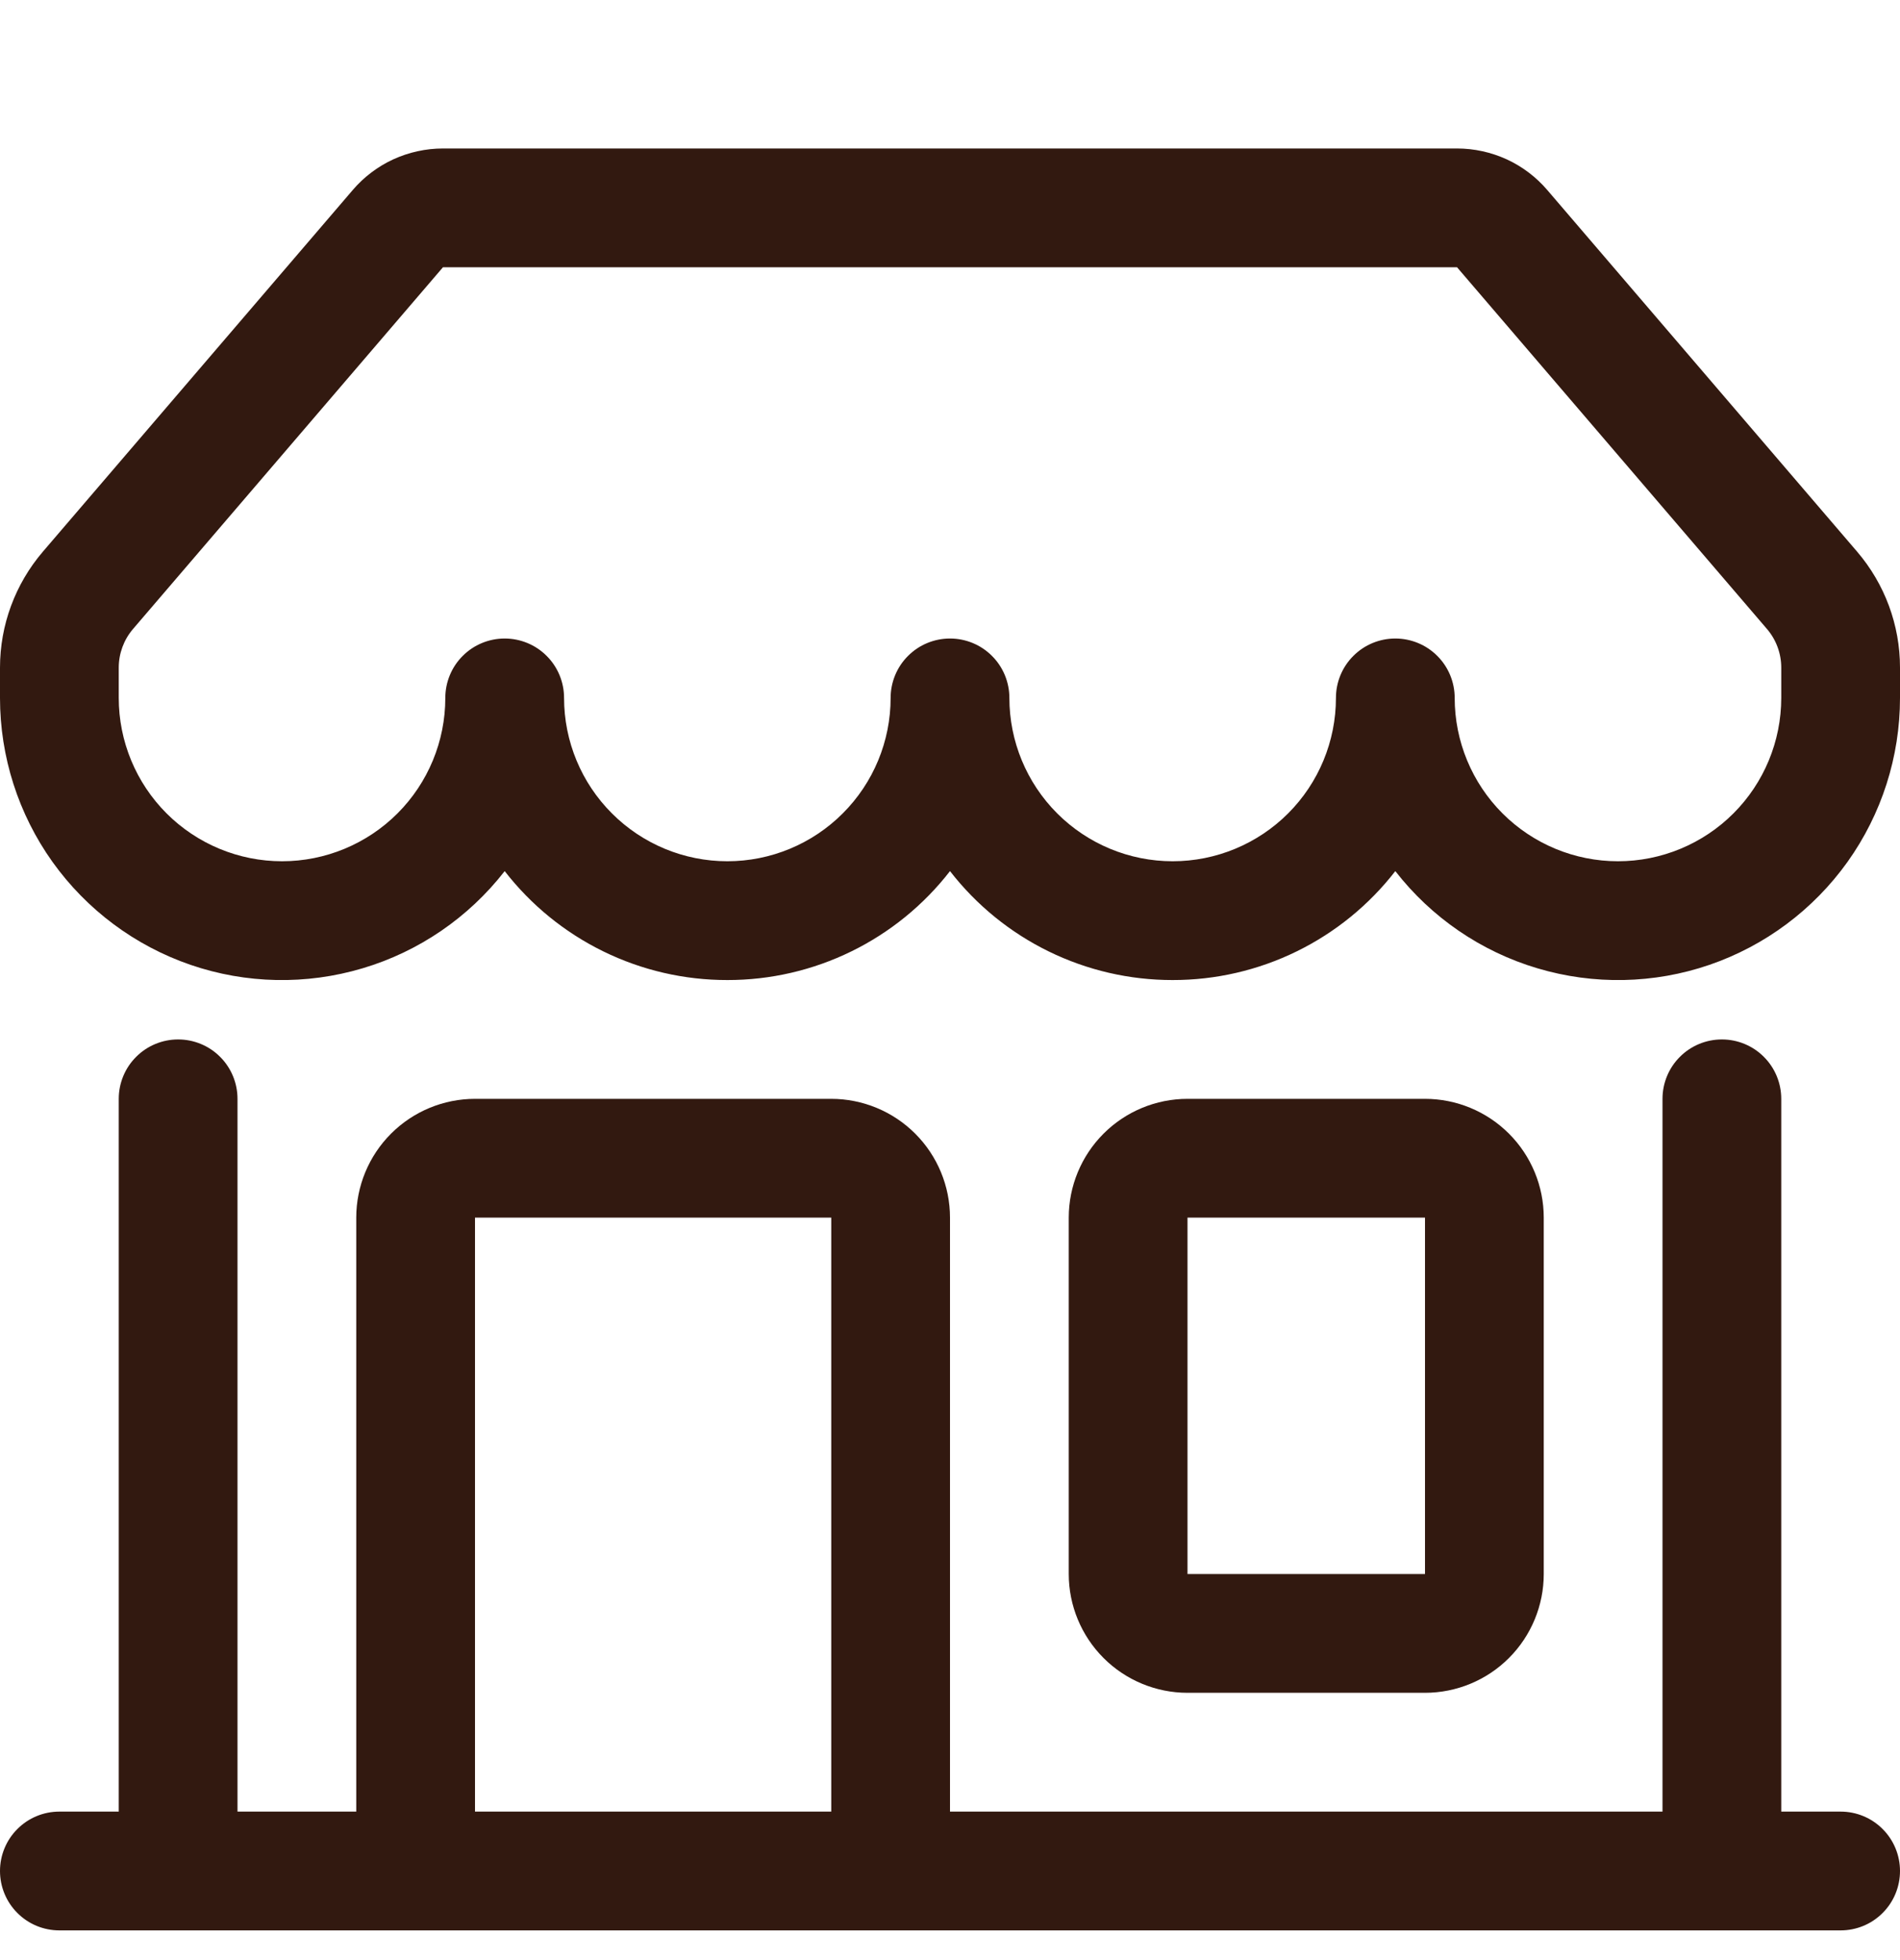 <svg width="32" height="33" viewBox="0 0 32 33" fill="none" xmlns="http://www.w3.org/2000/svg">
<g clip-path="url(#clip0_2271_160)">
<path d="M5.94 3.2C6.128 2.98 6.361 2.804 6.623 2.683C6.886 2.563 7.171 2.5 7.46 2.5H24.54C24.829 2.5 25.114 2.563 25.377 2.683C25.639 2.804 25.872 2.98 26.06 3.2L31.278 9.288C31.744 9.832 32 10.524 32 11.24V11.75C32 12.74 31.691 13.705 31.116 14.511C30.54 15.316 29.728 15.922 28.791 16.244C27.855 16.565 26.842 16.585 25.893 16.302C24.944 16.02 24.108 15.447 23.5 14.666C23.056 15.238 22.488 15.7 21.838 16.018C21.188 16.336 20.474 16.501 19.75 16.5C19.026 16.501 18.312 16.336 17.662 16.018C17.012 15.7 16.444 15.238 16 14.666C15.556 15.238 14.988 15.7 14.338 16.018C13.688 16.336 12.974 16.501 12.25 16.5C11.526 16.501 10.812 16.336 10.162 16.018C9.512 15.7 8.944 15.238 8.5 14.666C7.892 15.447 7.056 16.02 6.107 16.302C5.158 16.585 4.145 16.565 3.209 16.244C2.272 15.922 1.46 15.316 0.884 14.511C0.309 13.705 -0 12.74 2.89291e-08 11.75V11.24C2.52151e-05 10.524 0.256 9.832 0.722 9.288L5.942 3.198L5.94 3.2ZM9.5 11.75C9.5 12.479 9.79 13.179 10.306 13.694C10.821 14.21 11.521 14.5 12.25 14.5C12.979 14.5 13.679 14.21 14.194 13.694C14.71 13.179 15 12.479 15 11.75C15 11.485 15.105 11.23 15.293 11.043C15.48 10.855 15.735 10.75 16 10.75C16.265 10.75 16.52 10.855 16.707 11.043C16.895 11.23 17 11.485 17 11.75C17 12.479 17.29 13.179 17.805 13.694C18.321 14.21 19.021 14.5 19.75 14.5C20.479 14.5 21.179 14.21 21.695 13.694C22.21 13.179 22.5 12.479 22.5 11.75C22.5 11.485 22.605 11.23 22.793 11.043C22.98 10.855 23.235 10.75 23.5 10.75C23.765 10.75 24.02 10.855 24.207 11.043C24.395 11.23 24.5 11.485 24.5 11.75C24.5 12.479 24.79 13.179 25.305 13.694C25.821 14.21 26.521 14.5 27.25 14.5C27.979 14.5 28.679 14.21 29.195 13.694C29.71 13.179 30 12.479 30 11.75V11.24C30 11.002 29.915 10.771 29.76 10.59L24.54 4.5H7.46L2.24 10.59C2.085 10.771 2 11.002 2 11.24V11.75C2 12.479 2.29 13.179 2.805 13.694C3.321 14.21 4.021 14.5 4.75 14.5C5.479 14.5 6.179 14.21 6.695 13.694C7.21 13.179 7.5 12.479 7.5 11.75C7.5 11.485 7.605 11.23 7.793 11.043C7.98 10.855 8.235 10.75 8.5 10.75C8.765 10.75 9.02 10.855 9.207 11.043C9.395 11.23 9.5 11.485 9.5 11.75ZM3 17.5C3.265 17.5 3.52 17.605 3.707 17.793C3.895 17.98 4 18.235 4 18.5V30.5H6V20.5C6 19.97 6.211 19.461 6.586 19.086C6.961 18.711 7.47 18.5 8 18.5H14C14.53 18.5 15.039 18.711 15.414 19.086C15.789 19.461 16 19.97 16 20.5V30.5H28V18.5C28 18.235 28.105 17.98 28.293 17.793C28.48 17.605 28.735 17.5 29 17.5C29.265 17.5 29.52 17.605 29.707 17.793C29.895 17.98 30 18.235 30 18.5V30.5H31C31.265 30.5 31.52 30.605 31.707 30.793C31.895 30.98 32 31.235 32 31.5C32 31.765 31.895 32.02 31.707 32.207C31.52 32.395 31.265 32.5 31 32.5H1C0.735 32.5 0.48 32.395 0.293 32.207C0.105 32.02 2.89291e-08 31.765 2.89291e-08 31.5C2.89291e-08 31.235 0.105 30.98 0.293 30.793C0.48 30.605 0.735 30.5 1 30.5H2V18.5C2 18.235 2.105 17.98 2.293 17.793C2.48 17.605 2.735 17.5 3 17.5ZM8 30.5H14V20.5H8V30.5ZM18 20.5C18 19.97 18.211 19.461 18.586 19.086C18.961 18.711 19.47 18.5 20 18.5H24C24.53 18.5 25.039 18.711 25.414 19.086C25.789 19.461 26 19.97 26 20.5V26.5C26 27.03 25.789 27.539 25.414 27.914C25.039 28.289 24.53 28.5 24 28.5H20C19.47 28.5 18.961 28.289 18.586 27.914C18.211 27.539 18 27.03 18 26.5V20.5ZM24 20.5H20V26.5H24V20.5Z" fill="#321910"/>
</g>
<defs>
<clipPath id="clip0_2271_160">
<rect width="32" height="32" fill="white" transform="translate(0 0.5)"/>
</clipPath>
</defs>
</svg>
